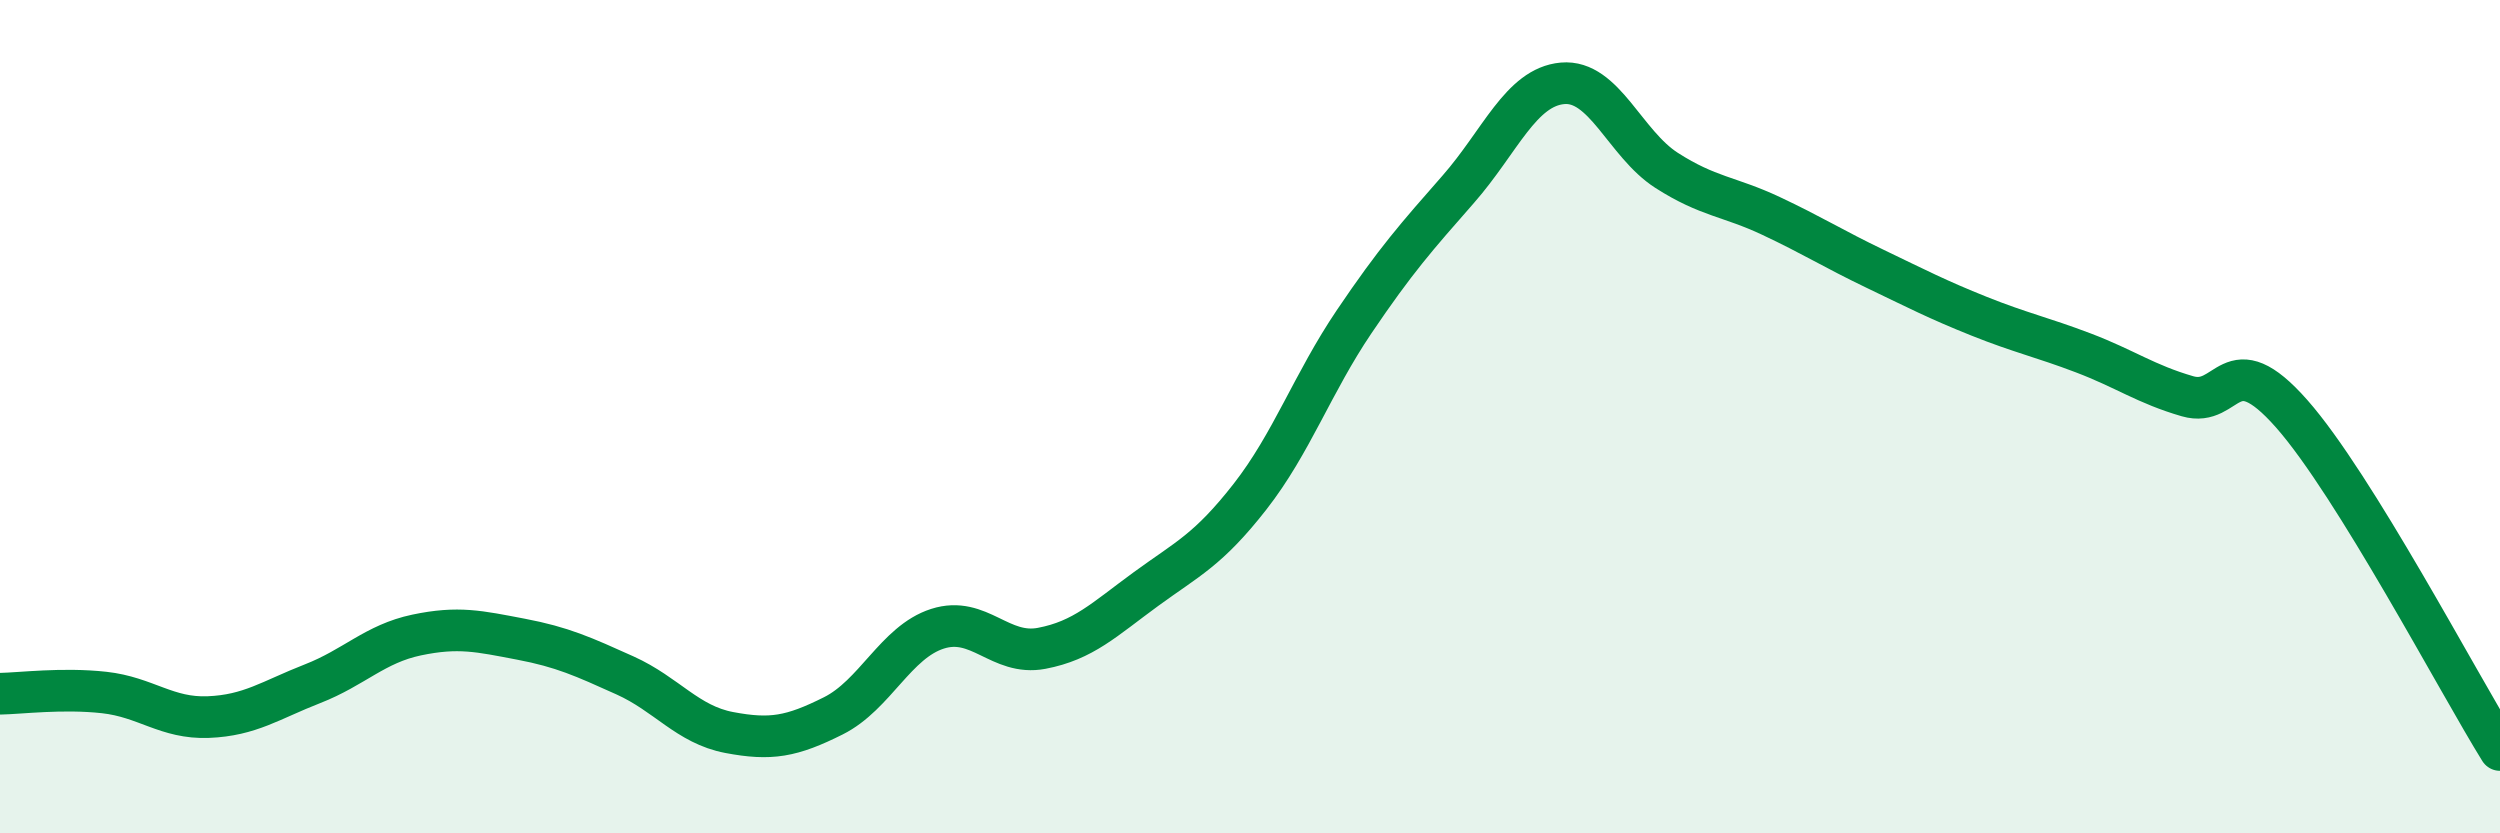 
    <svg width="60" height="20" viewBox="0 0 60 20" xmlns="http://www.w3.org/2000/svg">
      <path
        d="M 0,16.65 C 0.5,16.64 1.5,16.51 2.5,16.62 C 3.5,16.73 4,17.25 5,17.21 C 6,17.17 6.5,16.8 7.5,16.41 C 8.5,16.02 9,15.45 10,15.24 C 11,15.03 11.5,15.15 12.5,15.34 C 13.5,15.53 14,15.76 15,16.21 C 16,16.66 16.5,17.39 17.5,17.58 C 18.5,17.77 19,17.68 20,17.18 C 21,16.68 21.5,15.41 22.5,15.09 C 23.5,14.77 24,15.75 25,15.56 C 26,15.37 26.5,14.87 27.5,14.14 C 28.5,13.41 29,13.2 30,11.92 C 31,10.64 31.5,9.2 32.5,7.72 C 33.5,6.24 34,5.68 35,4.54 C 36,3.4 36.5,2.09 37.5,2 C 38.5,1.91 39,3.45 40,4.09 C 41,4.73 41.5,4.71 42.5,5.18 C 43.5,5.65 44,5.97 45,6.45 C 46,6.93 46.5,7.19 47.5,7.59 C 48.5,7.99 49,8.09 50,8.47 C 51,8.85 51.5,9.22 52.5,9.51 C 53.5,9.8 53.5,8.23 55,9.93 C 56.5,11.63 59,16.39 60,18L60 20L0 20Z"
        fill="#008740"
        opacity="0.1"
        stroke-linecap="round"
        stroke-linejoin="round"
      />
      <path
        d="M 0,16.65 C 0.5,16.64 1.5,16.51 2.5,16.62 C 3.5,16.73 4,17.25 5,17.21 C 6,17.17 6.5,16.8 7.5,16.41 C 8.5,16.02 9,15.45 10,15.24 C 11,15.03 11.5,15.15 12.5,15.34 C 13.5,15.53 14,15.76 15,16.21 C 16,16.66 16.5,17.39 17.5,17.58 C 18.5,17.77 19,17.68 20,17.18 C 21,16.68 21.5,15.41 22.5,15.09 C 23.5,14.77 24,15.75 25,15.56 C 26,15.37 26.5,14.87 27.5,14.14 C 28.5,13.41 29,13.2 30,11.92 C 31,10.64 31.5,9.2 32.5,7.72 C 33.5,6.24 34,5.68 35,4.54 C 36,3.4 36.5,2.09 37.5,2 C 38.5,1.91 39,3.45 40,4.09 C 41,4.73 41.5,4.71 42.5,5.18 C 43.5,5.65 44,5.97 45,6.45 C 46,6.93 46.5,7.19 47.5,7.59 C 48.5,7.99 49,8.09 50,8.47 C 51,8.85 51.5,9.22 52.5,9.51 C 53.5,9.8 53.5,8.23 55,9.93 C 56.5,11.63 59,16.39 60,18"
        stroke="#008740"
        stroke-width="1"
        fill="none"
        stroke-linecap="round"
        stroke-linejoin="round"
      />
    </svg>
  